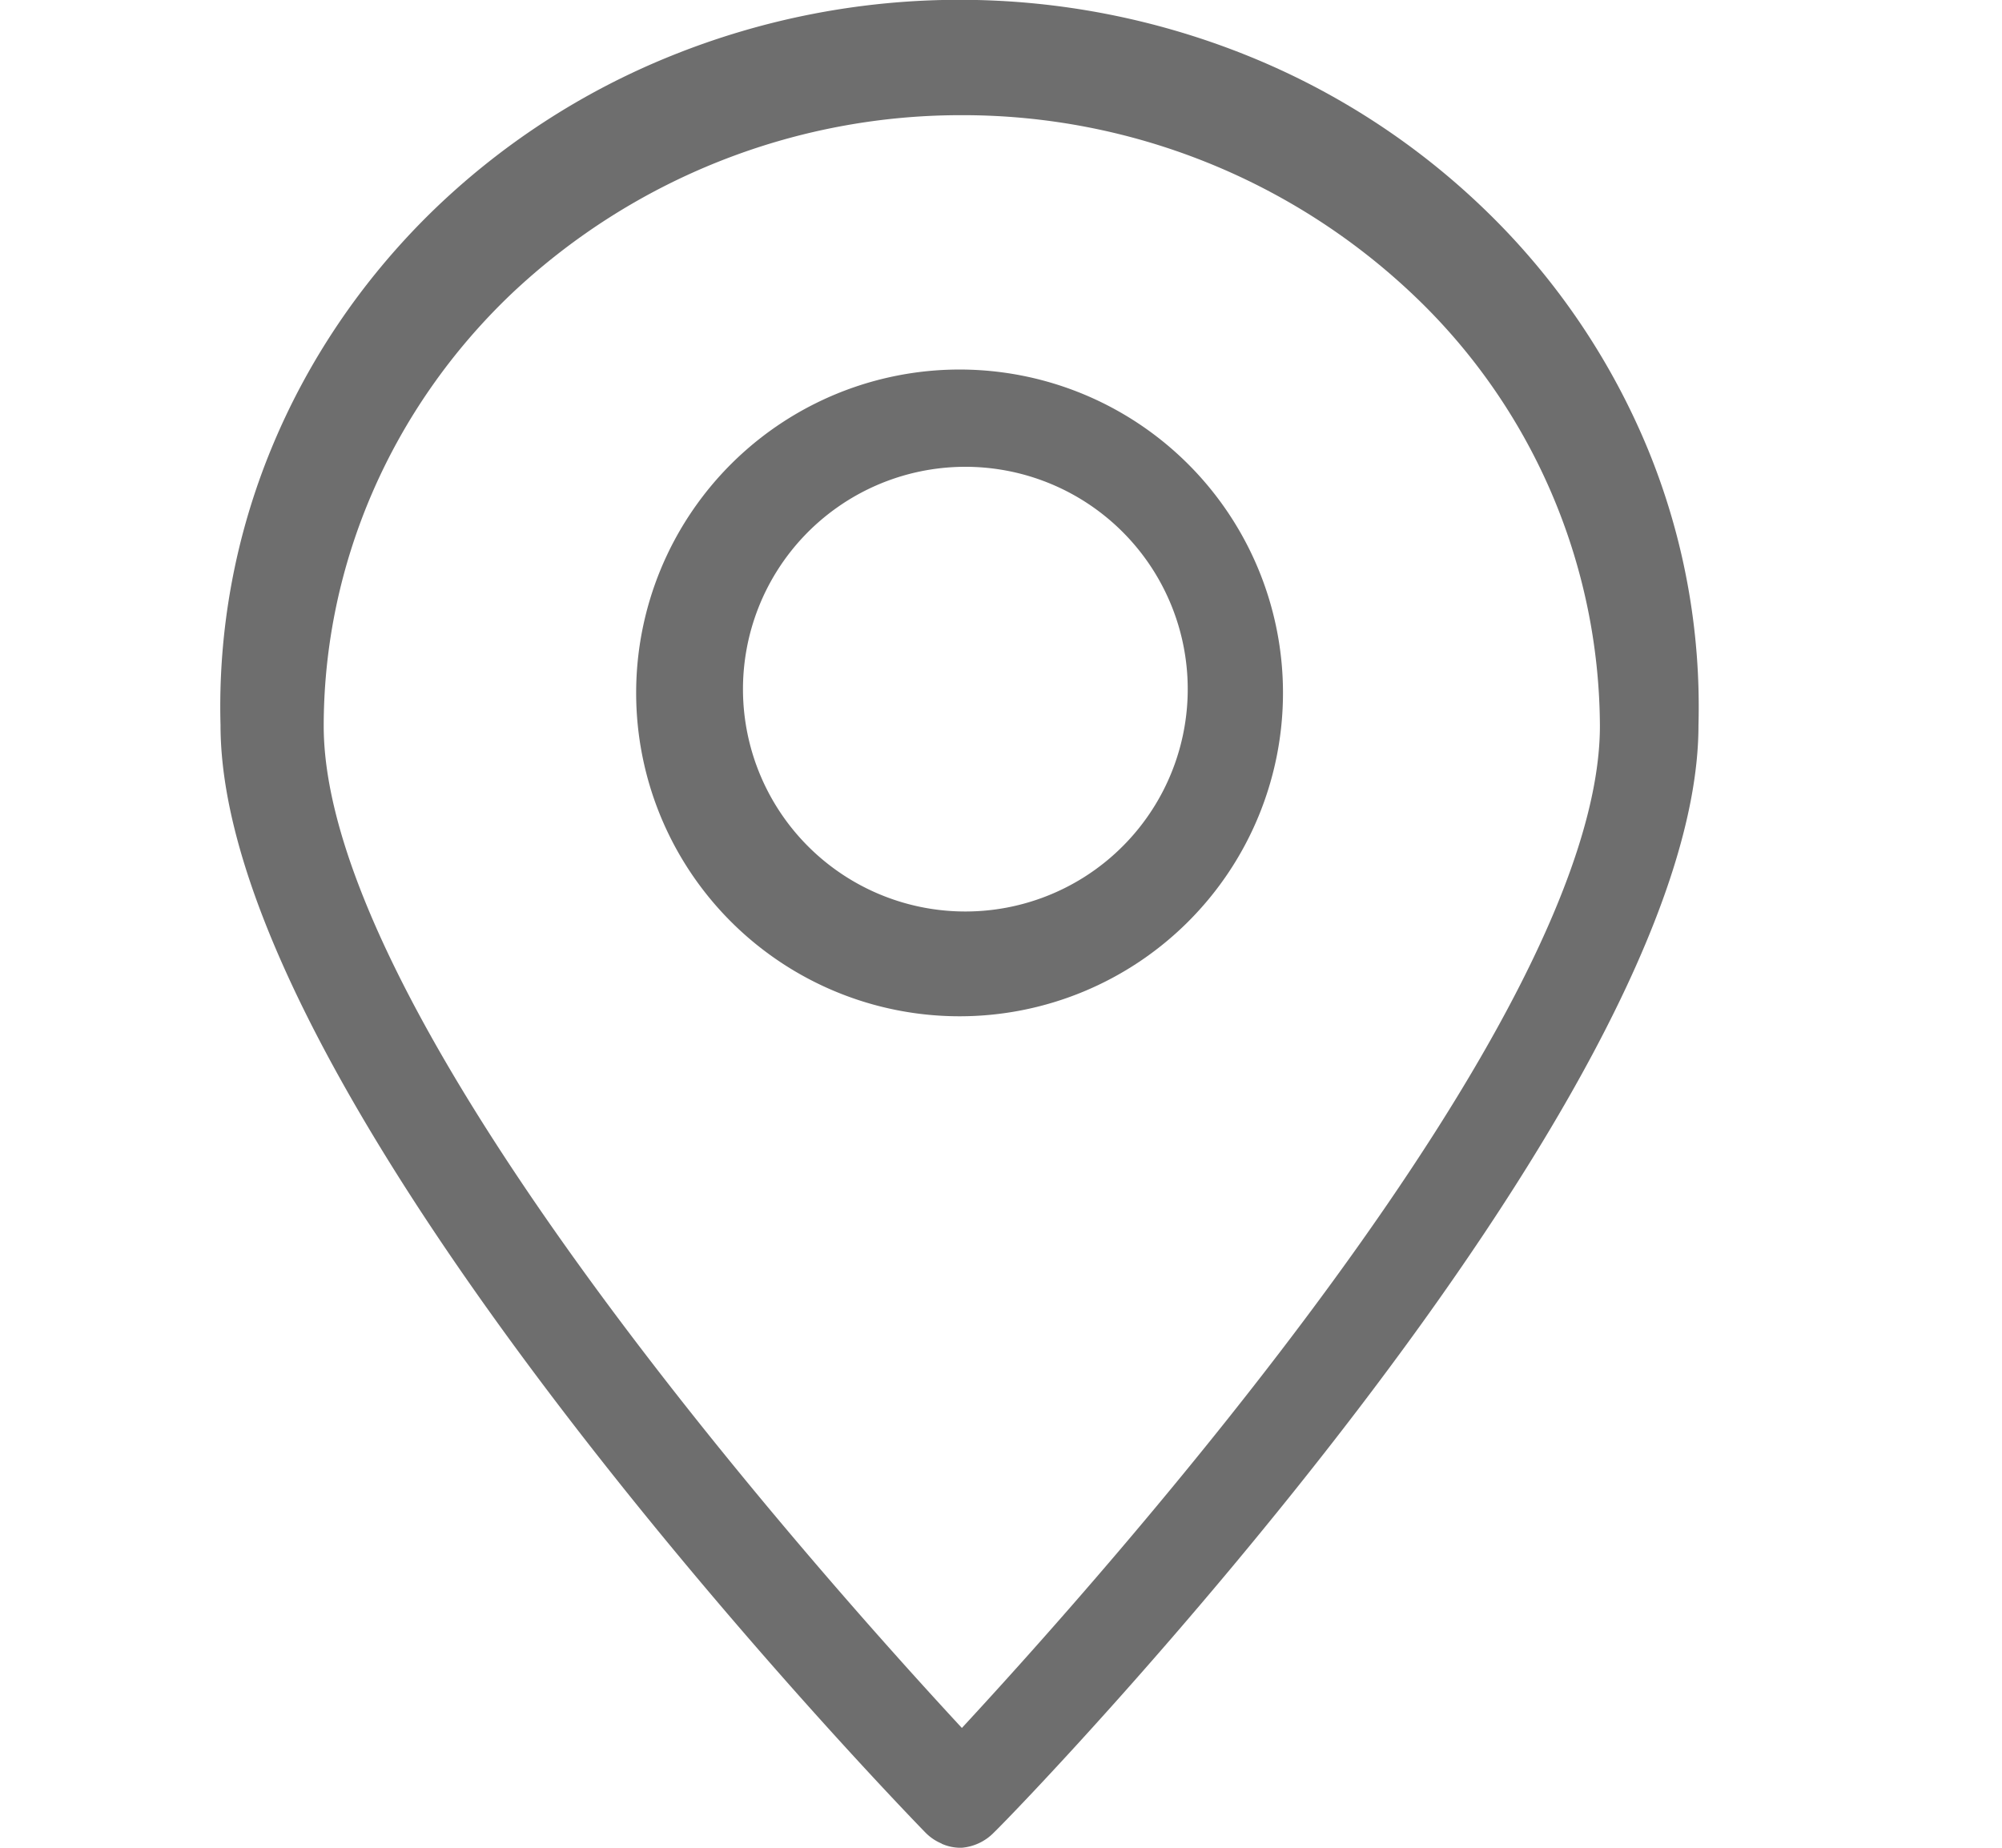 <svg xmlns="http://www.w3.org/2000/svg" width="13" height="12" fill="none"><path fill="#6e6e6e" fill-rule="evenodd" d="M6.115 11.974a.3.3 0 0 0 .13.026.33.33 0 0 0 .21-.1c.202-.194 4.574-4.732 4.574-7.189a4.4 4.4 0 0 0-.328-1.793 4.6 4.6 0 0 0-1.032-1.53A4.8 4.8 0 0 0 8.097.36a5 5 0 0 0-3.732 0 4.8 4.8 0 0 0-1.572 1.026c-.447.44-.798.96-1.032 1.53a4.4 4.4 0 0 0-.329 1.794c0 2.46 4.389 6.998 4.575 7.189q.046.048.108.074M3.317 1.912A4.25 4.25 0 0 1 6.246.748a4.25 4.25 0 0 1 2.928 1.164 3.88 3.88 0 0 1 1.215 2.802c0 1.91-3.229 5.52-4.143 6.508-.915-.988-4.144-4.598-4.144-6.508.001-1.05.438-2.059 1.215-2.802m1.747 4.334a2.1 2.1 0 1 0 2.334-3.492 2.1 2.1 0 0 0-2.334 3.492M5.43 3.3a1.444 1.444 0 1 1 1.604 2.4 1.444 1.444 0 0 1-1.604-2.4" clip-rule="evenodd"/></svg>